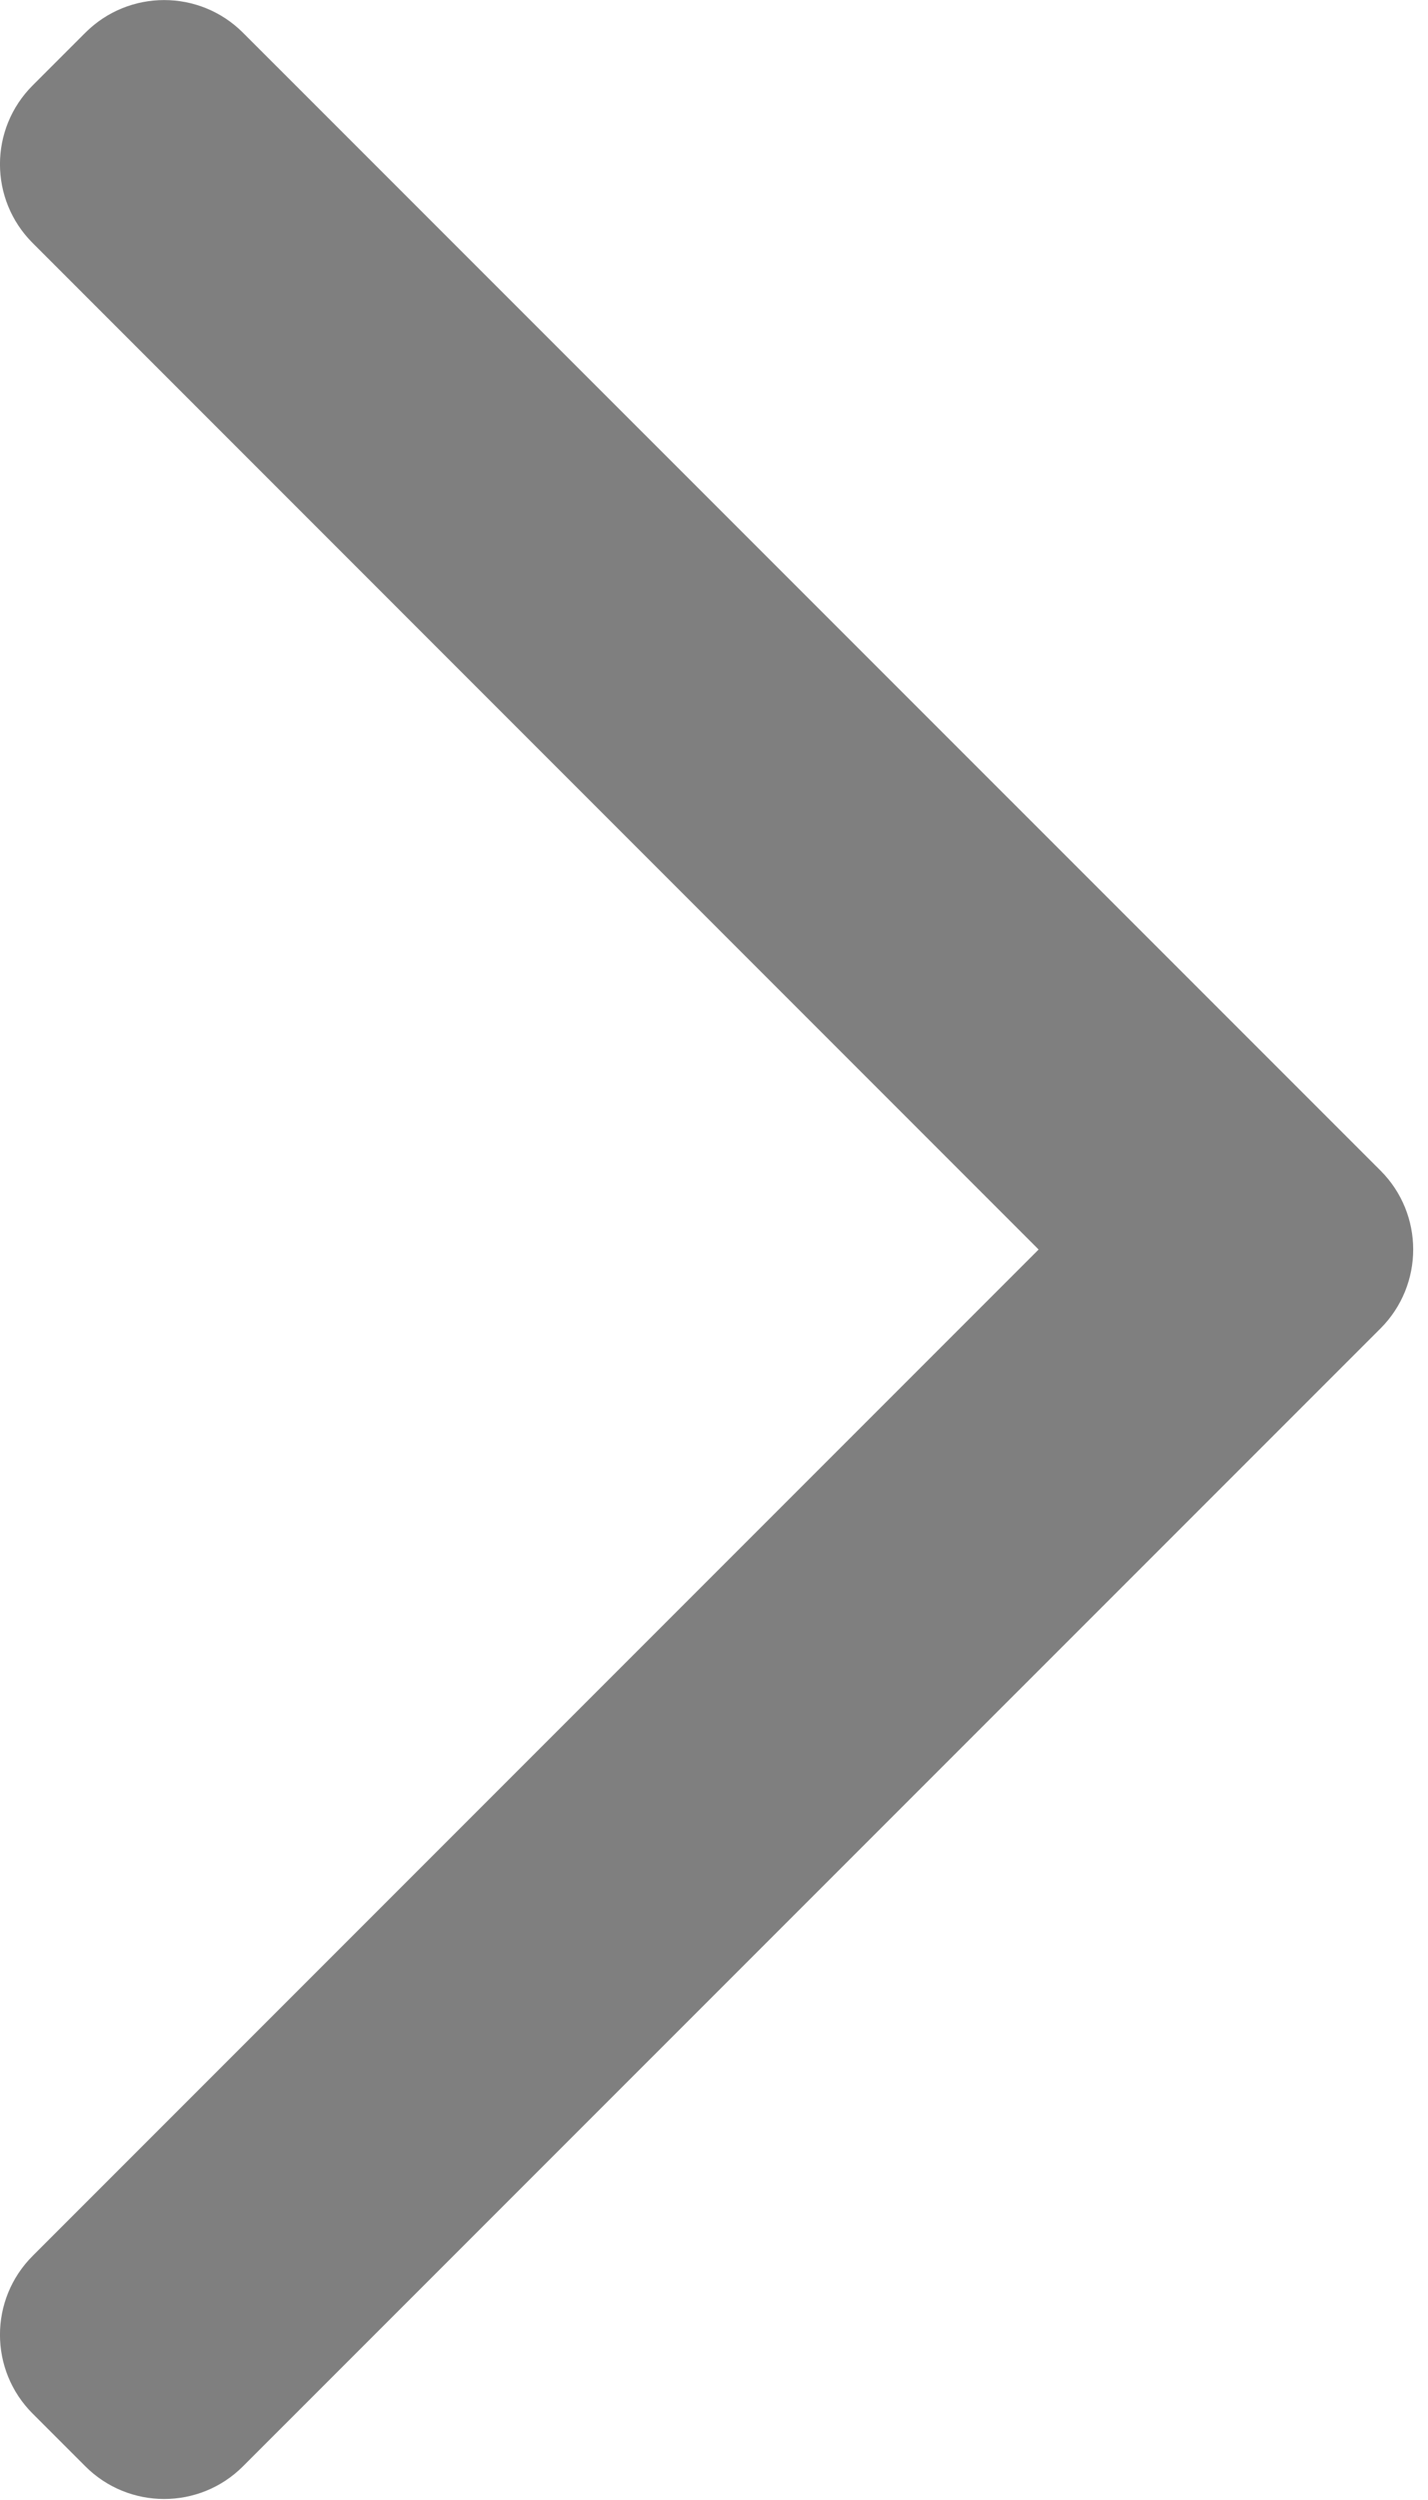 <svg width="12" height="21" viewBox="0 0 12 21" fill="none" xmlns="http://www.w3.org/2000/svg">
<path fill-rule="evenodd" clip-rule="evenodd" d="M11.601 9.833C11.967 10.199 11.967 10.792 11.601 11.159L2.042 20.717C1.676 21.083 1.083 21.083 0.717 20.717L0.275 20.275C-0.092 19.909 -0.092 19.315 0.275 18.949L8.728 10.496L0.275 2.042C-0.092 1.676 -0.092 1.083 0.275 0.717L0.717 0.275C1.083 -0.091 1.676 -0.091 2.042 0.275L11.601 9.833Z" fill="black" fill-opacity="0.5"/>
</svg>
